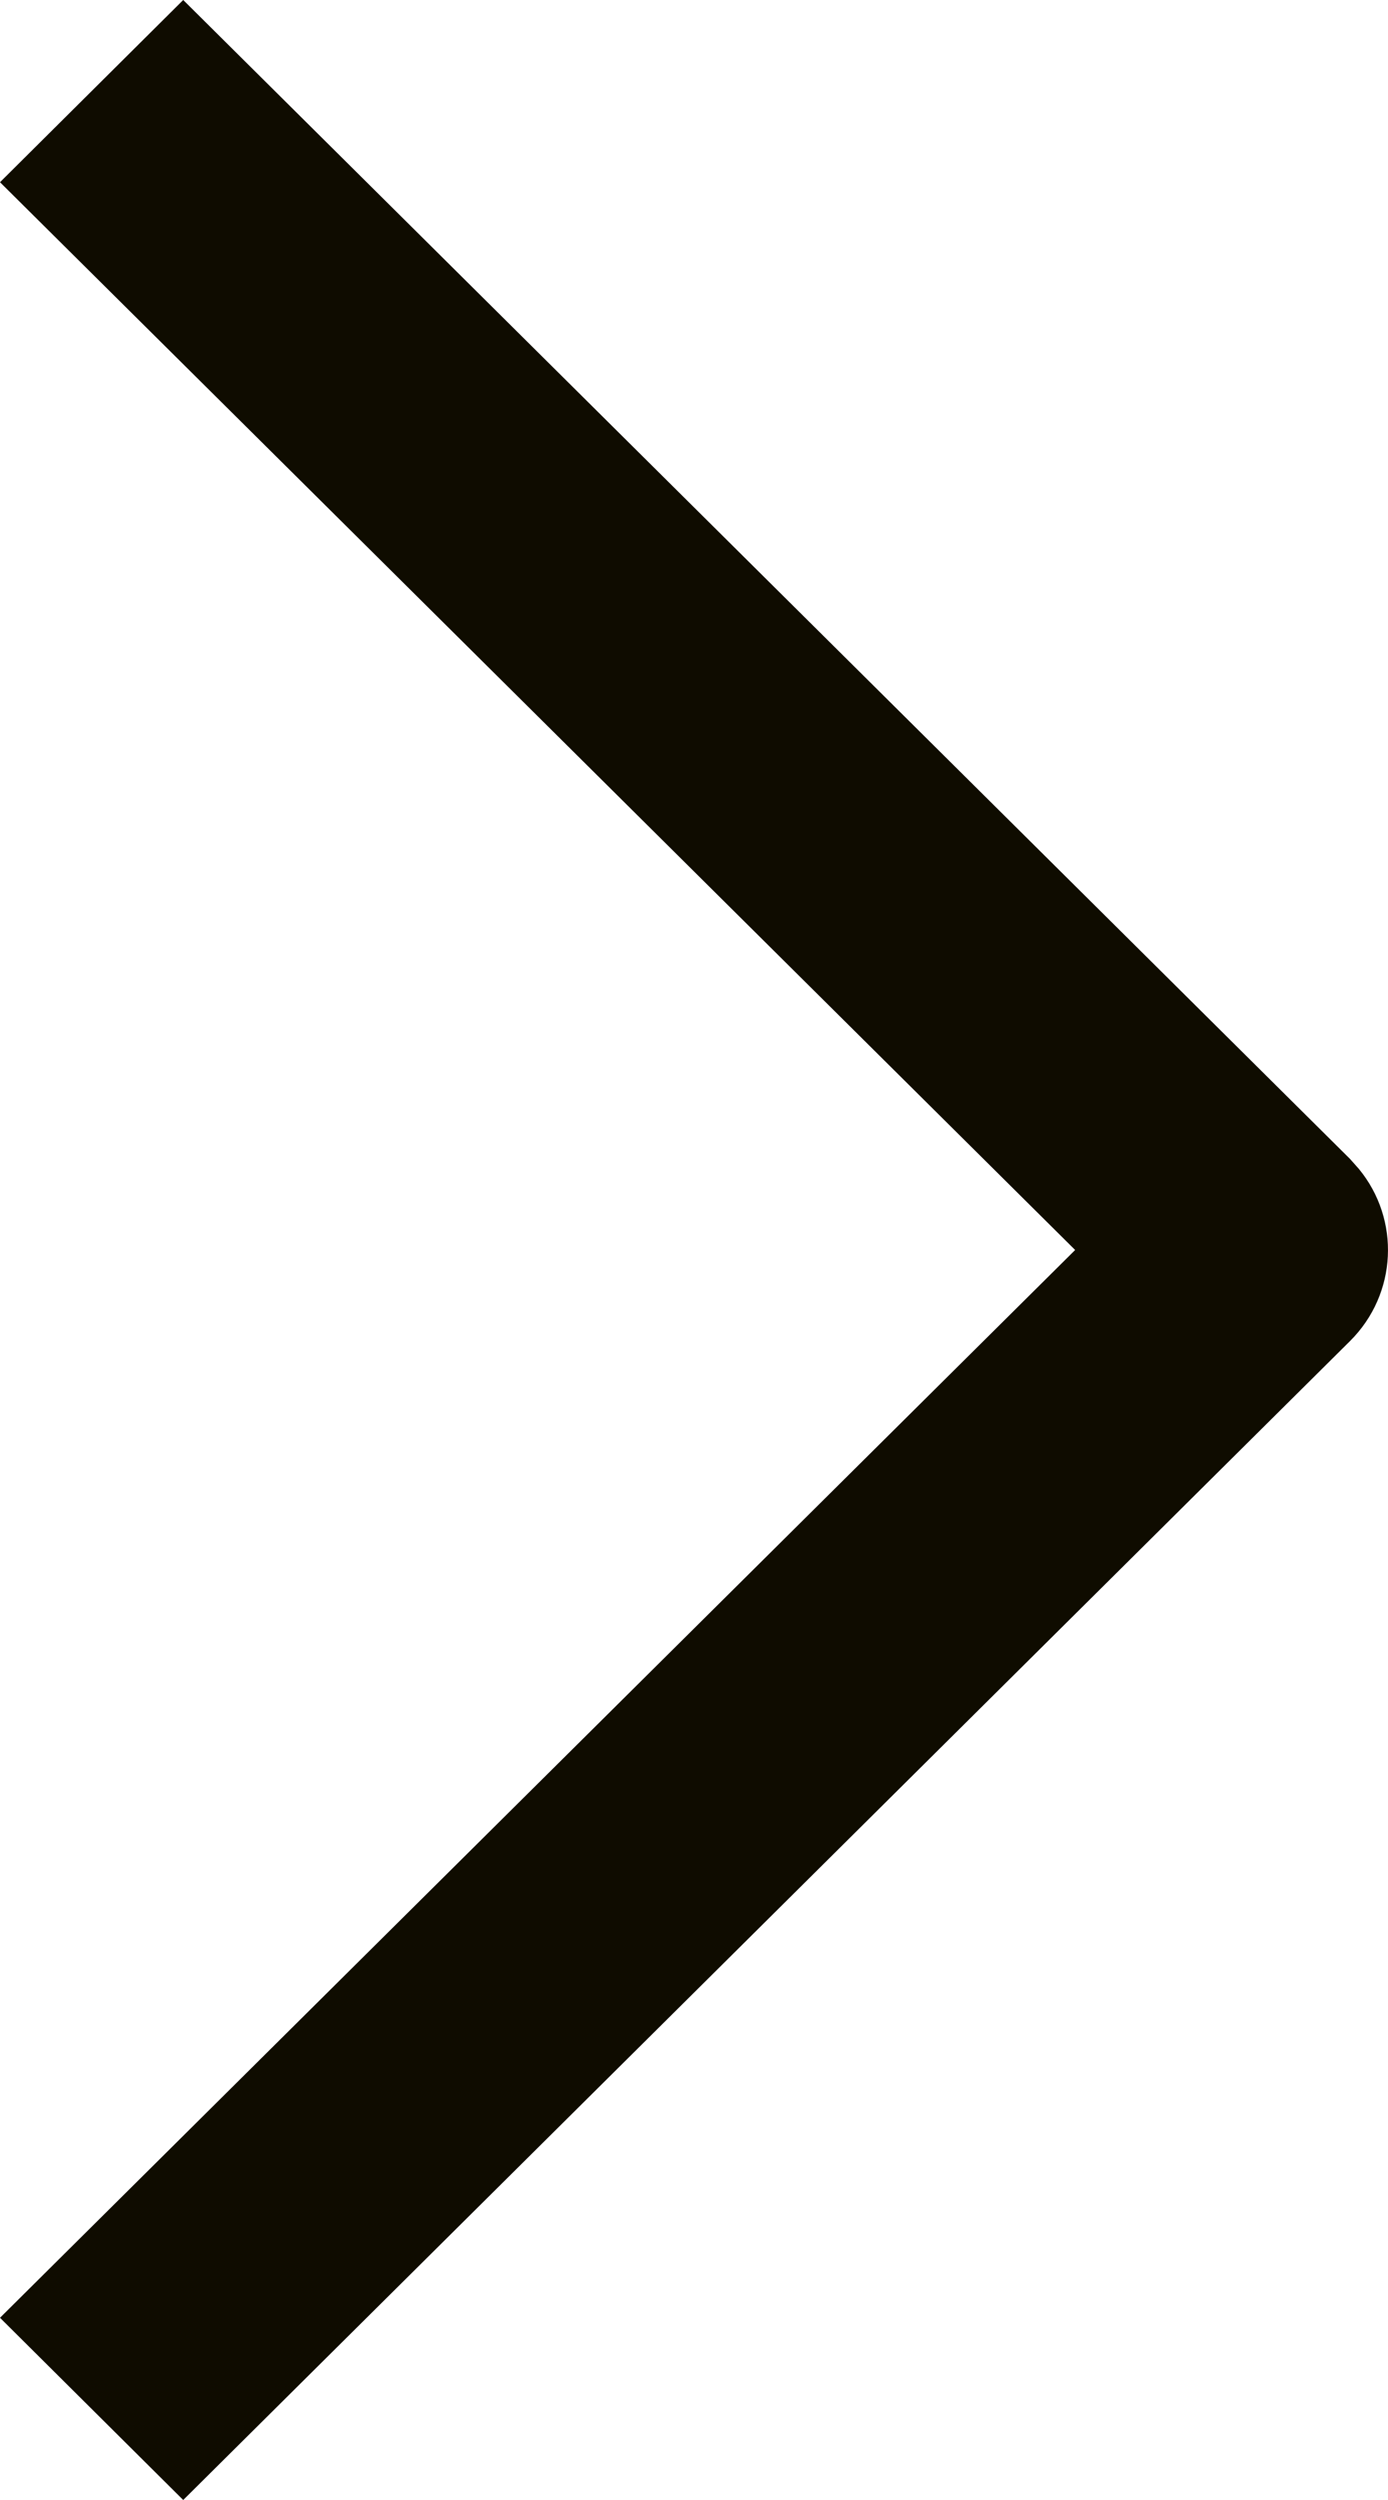<svg width="5" height="9" viewBox="0 0 5 9" fill="none" xmlns="http://www.w3.org/2000/svg">
<path d="M0.66 9L4.863 4.828C5.034 4.658 5.045 4.39 4.895 4.208L4.863 4.172L0.66 2.88651e-08L-2.86542e-08 0.656L3.873 4.5L-3.64747e-07 8.344L0.66 9Z" fill="#0F0C00"/>
</svg>
